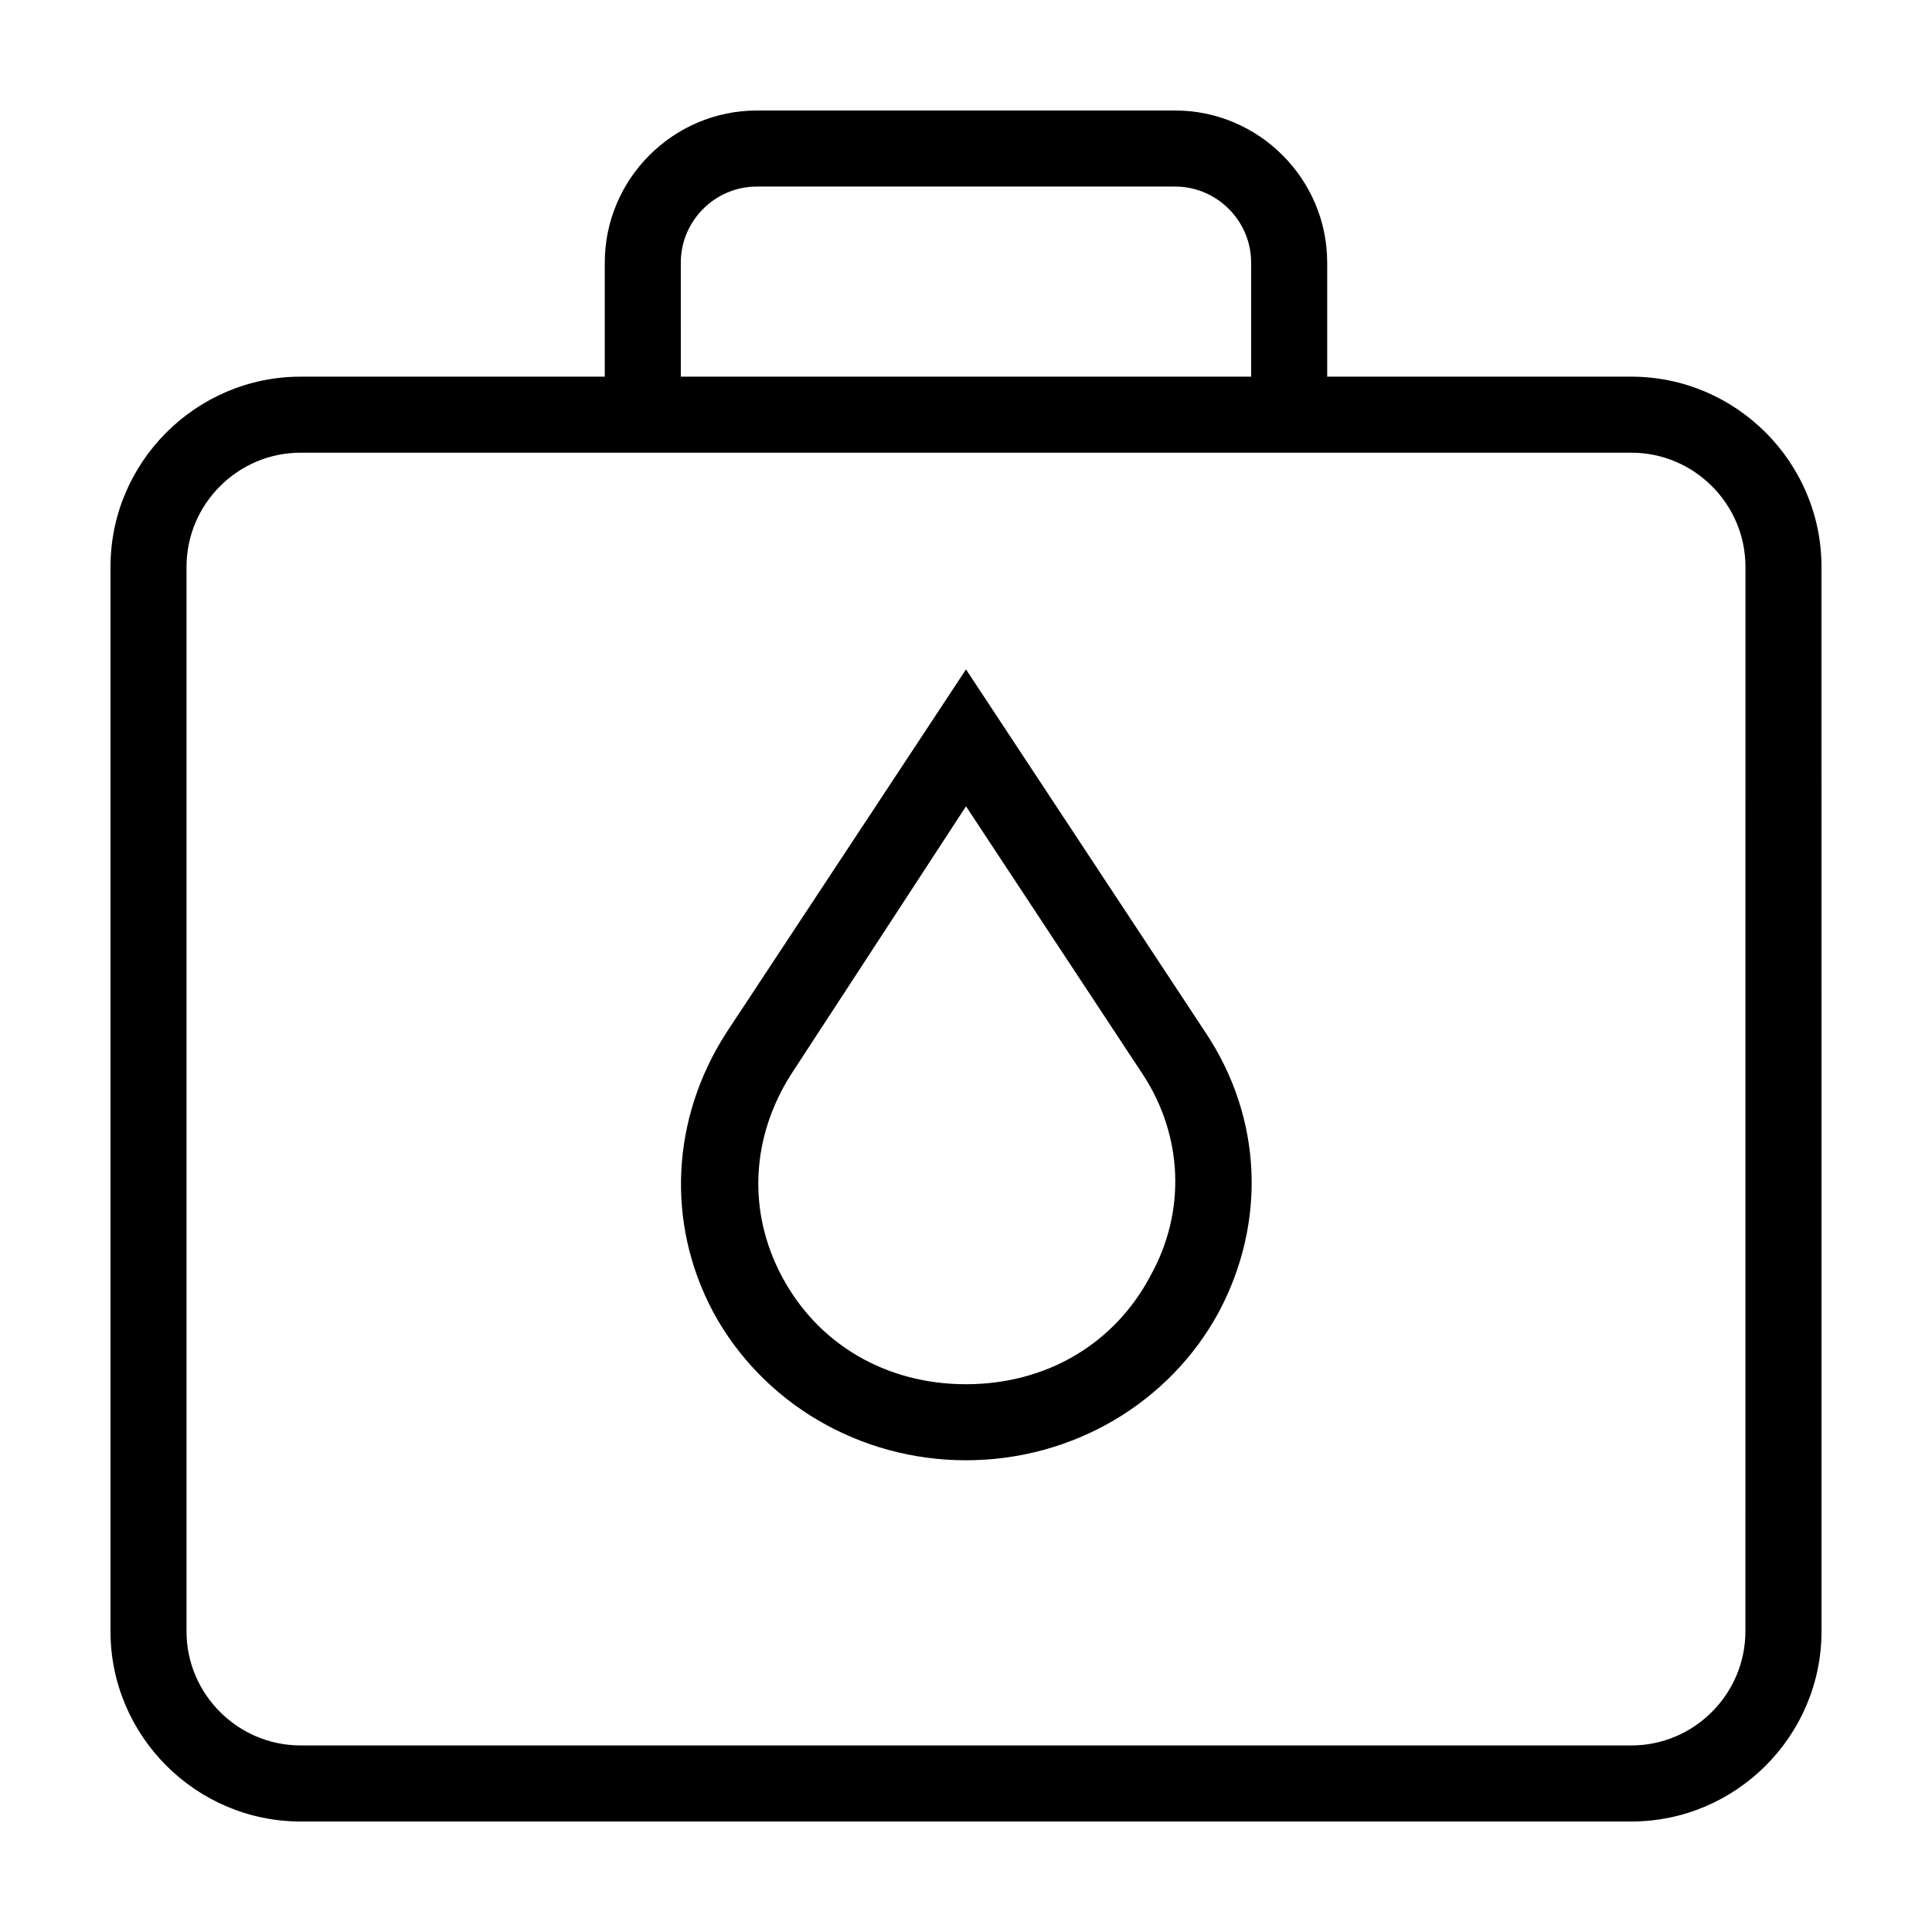 <?xml version="1.0" encoding="UTF-8"?>
<!-- Uploaded to: SVG Repo, www.svgrepo.com, Generator: SVG Repo Mixer Tools -->
<svg fill="#000000" width="800px" height="800px" version="1.1" viewBox="144 144 512 512" xmlns="http://www.w3.org/2000/svg">
 <g>
  <path d="m576.33 243.82h-80.609v-30.23c0-22.168-18.137-40.305-40.305-40.305l-110.84 0.004c-22.168 0-40.305 18.137-40.305 40.305v30.23l-80.609-0.004c-27.707 0-50.379 22.672-50.379 50.383v282.13c0 27.711 22.672 50.383 50.383 50.383h352.67c27.711 0 50.383-22.672 50.383-50.383l-0.008-282.13c0-27.711-22.668-50.383-50.379-50.383zm-251.91-30.227c0-11.082 9.07-20.152 20.152-20.152h110.84c11.082 0 20.152 9.07 20.152 20.152v30.23l-151.14-0.004zm282.13 362.74c0 16.625-13.602 30.23-30.23 30.23l-352.66-0.004c-16.625 0-30.23-13.602-30.23-30.23l0.004-282.13c0-16.625 13.602-30.23 30.23-30.23h352.67c16.625 0 30.23 13.602 30.23 30.23z"/>
  <path d="m400 321.4-63.48 96.23c-14.609 22.672-16.121 50.383-3.527 74.059 13.098 24.184 38.793 39.297 67.008 39.297s53.906-15.113 67.008-39.297c12.594-23.68 11.586-51.387-3.527-74.059zm48.867 160.72c-9.57 18.137-27.707 28.715-48.867 28.715s-39.297-10.578-48.871-28.719c-9.07-17.129-8.062-36.777 2.519-53.402l46.352-71.035 46.855 71.039c10.578 16.117 11.586 36.27 2.012 53.402z"/>
 </g>
</svg>